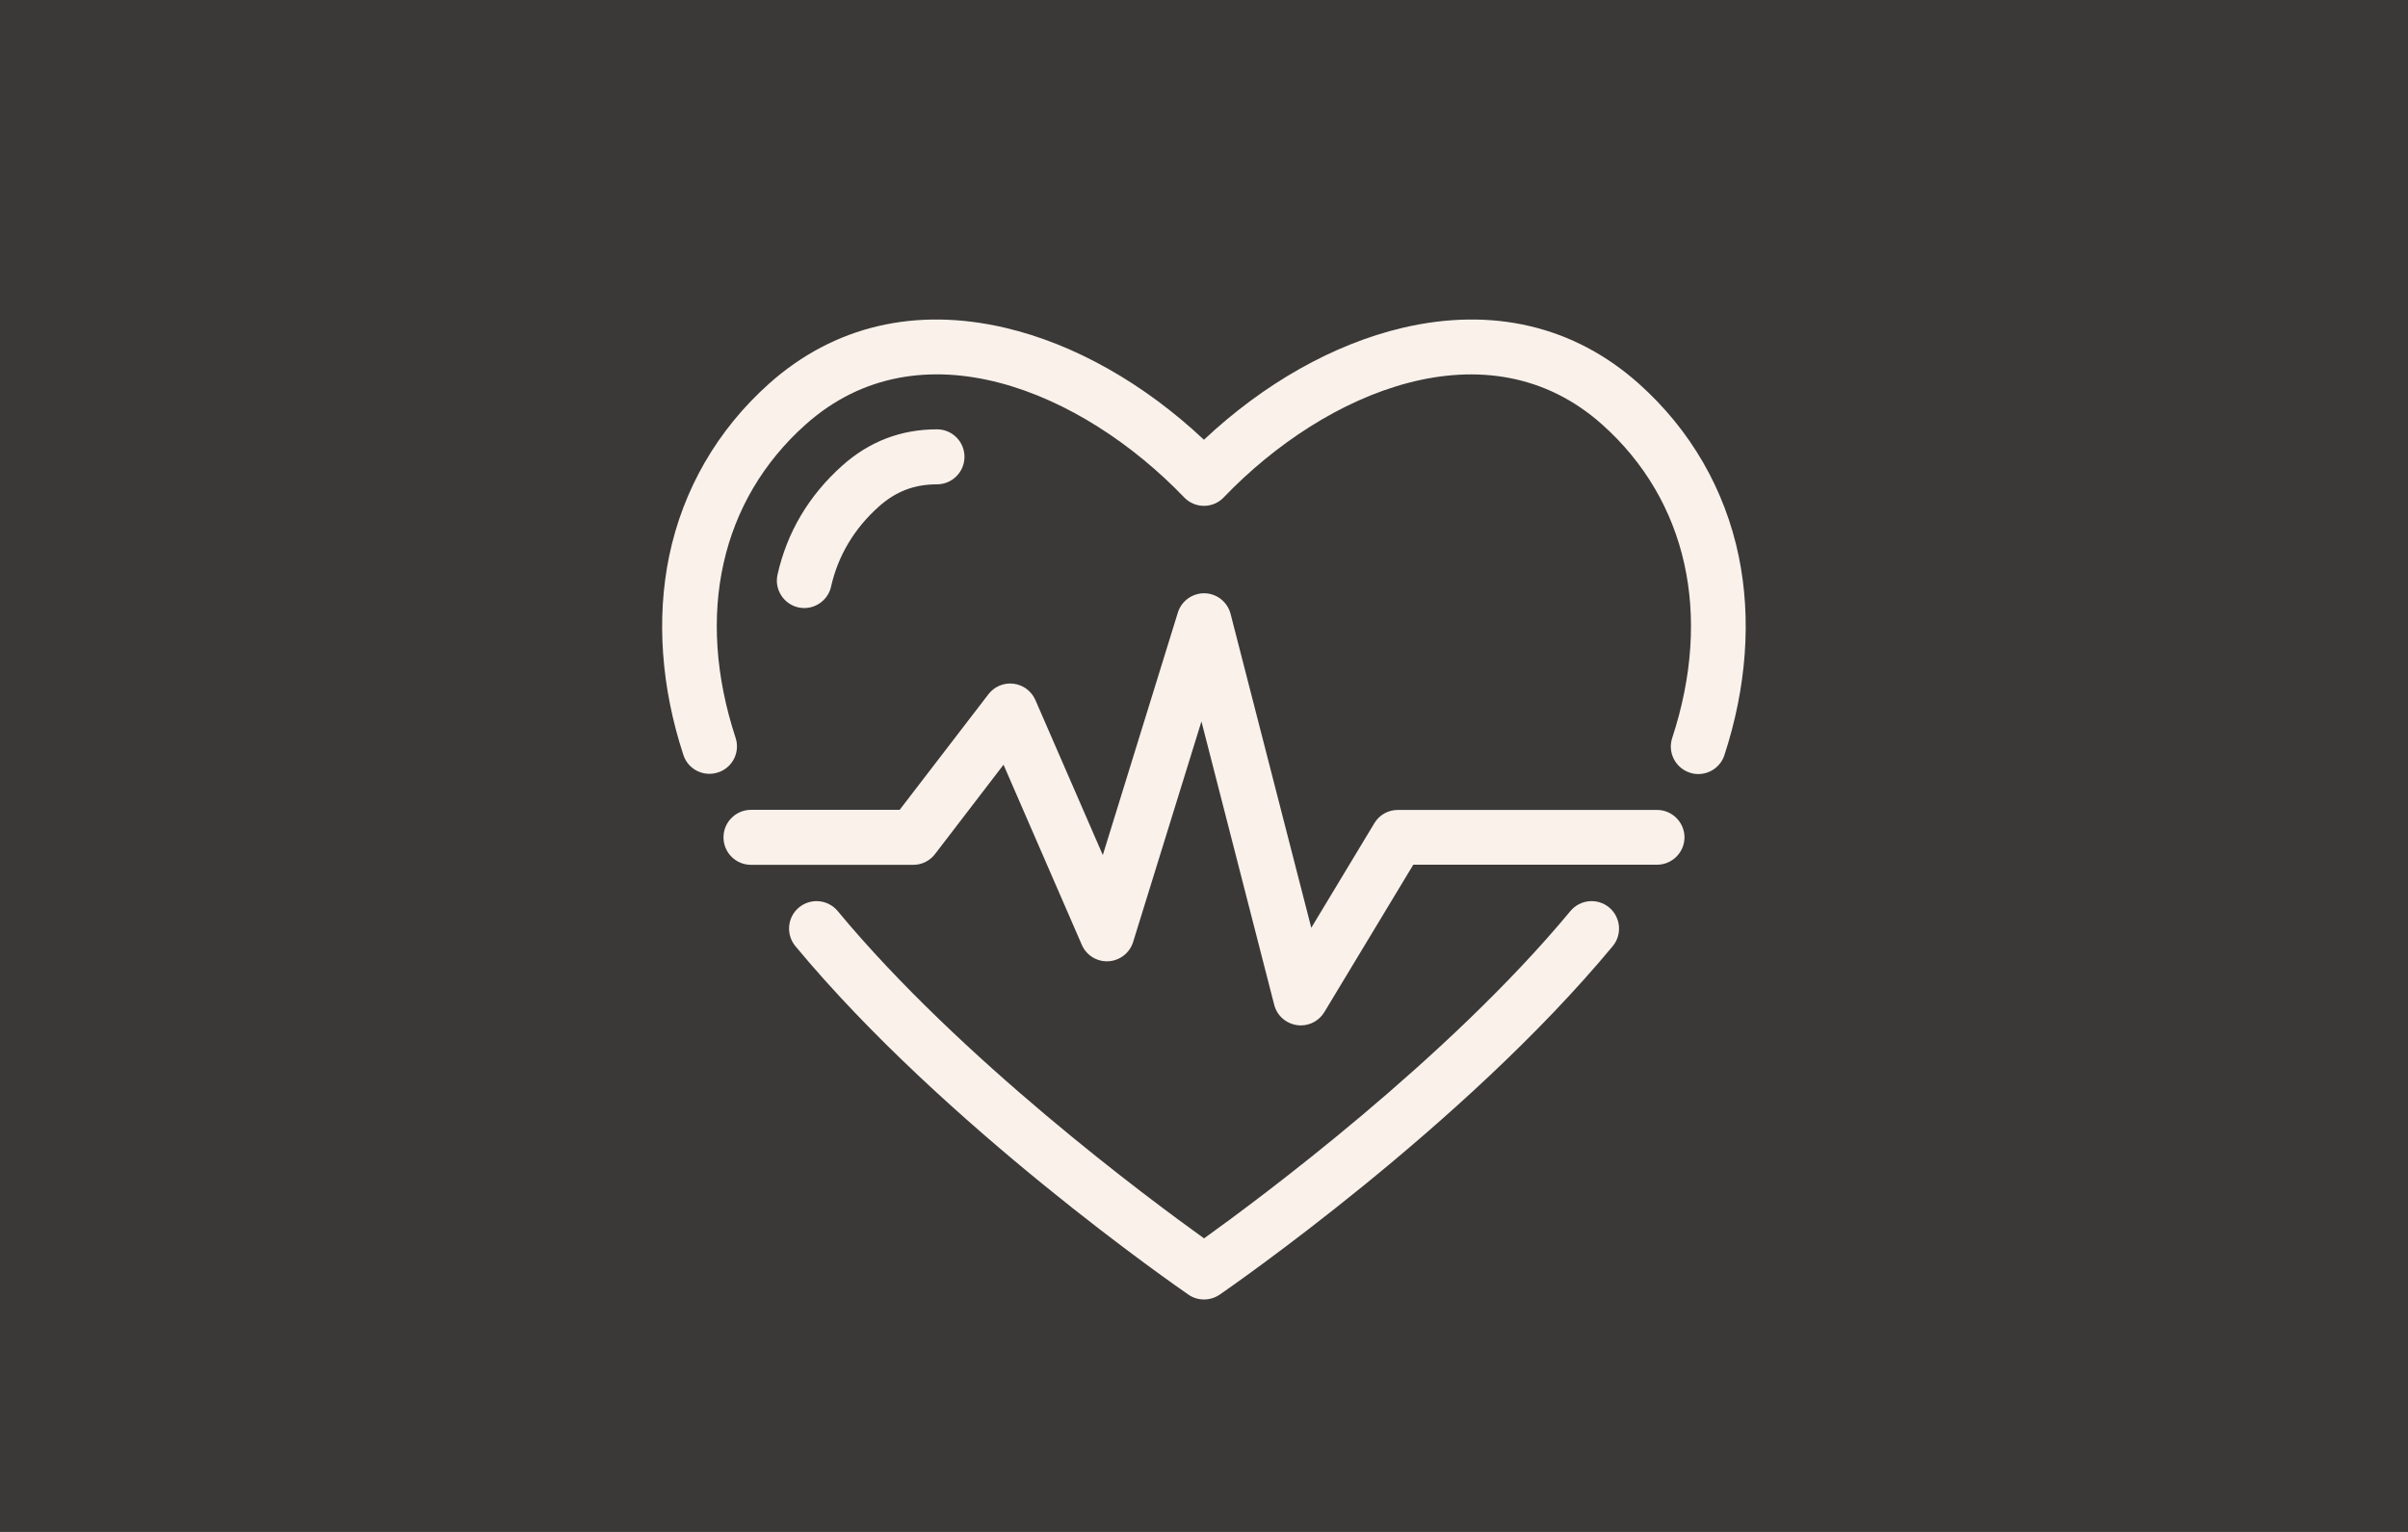 <?xml version="1.0" encoding="UTF-8"?><svg id="Capa_4" xmlns="http://www.w3.org/2000/svg" viewBox="0 0 221.43 140.91"><defs><style>.cls-1{fill:#f9f1ea;}.cls-2{fill:#3a3938;}</style></defs><path class="cls-2" d="m221.43,140.91H0V0h221.43v140.91Z"/><g><path class="cls-1" d="m144.41,83.8c-11.28,13.61-28.63,26.48-33.69,30.11-5.06-3.63-22.4-16.48-33.69-30.11-.89-1.07-2.48-1.22-3.56-.33-1.07.89-1.22,2.48-.33,3.56,13.72,16.55,35.24,31.43,36.15,32.06.43.3.93.44,1.43.44s1-.15,1.43-.44c.91-.63,22.43-15.51,36.15-32.06.89-1.07.74-2.67-.33-3.56-1.07-.89-2.67-.74-3.56.33Z"/><path class="cls-1" d="m66.03,71.05c1.33-.43,2.05-1.86,1.61-3.19-3.72-11.34-1.37-21.84,6.44-28.81,10.5-9.38,25.4-3.1,34.81,6.7.48.5,1.13.78,1.82.78s1.35-.28,1.82-.78c9.4-9.8,24.31-16.07,34.8-6.7,7.81,6.98,10.16,17.49,6.44,28.83-.44,1.33.29,2.75,1.61,3.19.26.09.53.13.79.13,1.06,0,2.05-.67,2.4-1.74,2.04-6.23,2.5-12.55,1.32-18.28-1.27-6.16-4.45-11.66-9.19-15.89-5.95-5.31-13.47-7.08-21.75-5.13-6.34,1.5-12.74,5.12-18.24,10.29-5.51-5.18-11.91-8.8-18.24-10.29-8.28-1.95-15.8-.18-21.75,5.13-4.74,4.23-7.92,9.73-9.19,15.88-1.18,5.73-.73,12.05,1.31,18.27.43,1.33,1.86,2.05,3.19,1.61Z"/><path class="cls-1" d="m73.96,55.93c1.15,0,2.2-.8,2.46-1.97.65-2.86,2.13-5.34,4.4-7.37,1.56-1.39,3.26-2.04,5.34-2.04,1.39,0,2.53-1.13,2.53-2.53s-1.13-2.53-2.53-2.53c-3.3,0-6.23,1.12-8.7,3.33-3.07,2.74-5.08,6.12-5.96,10.03-.31,1.36.55,2.71,1.91,3.02.19.04.37.06.56.06Z"/><path class="cls-1" d="m154.9,77.03c0-1.39-1.13-2.53-2.53-2.53h-23.83c-.89,0-1.71.46-2.16,1.22l-5.8,9.62-7.42-28.87c-.28-1.09-1.25-1.87-2.38-1.9-1.12-.02-2.14.7-2.47,1.78l-6.9,22.3-6.2-14.26c-.36-.82-1.12-1.39-2.01-1.5-.89-.11-1.77.26-2.31.97l-8.16,10.63h-13.67c-1.39,0-2.53,1.13-2.53,2.53s1.13,2.53,2.53,2.53h14.92c.79,0,1.53-.37,2-.99l6.3-8.22,7.2,16.57c.42.97,1.4,1.57,2.45,1.51,1.05-.06,1.96-.77,2.27-1.78l6.28-20.28,6.69,26.06c.25.99,1.07,1.72,2.08,1.87.12.02.25.03.37.03.88,0,1.7-.46,2.16-1.22l8.18-13.56h22.41c1.39,0,2.53-1.13,2.53-2.53Z"/></g></svg>